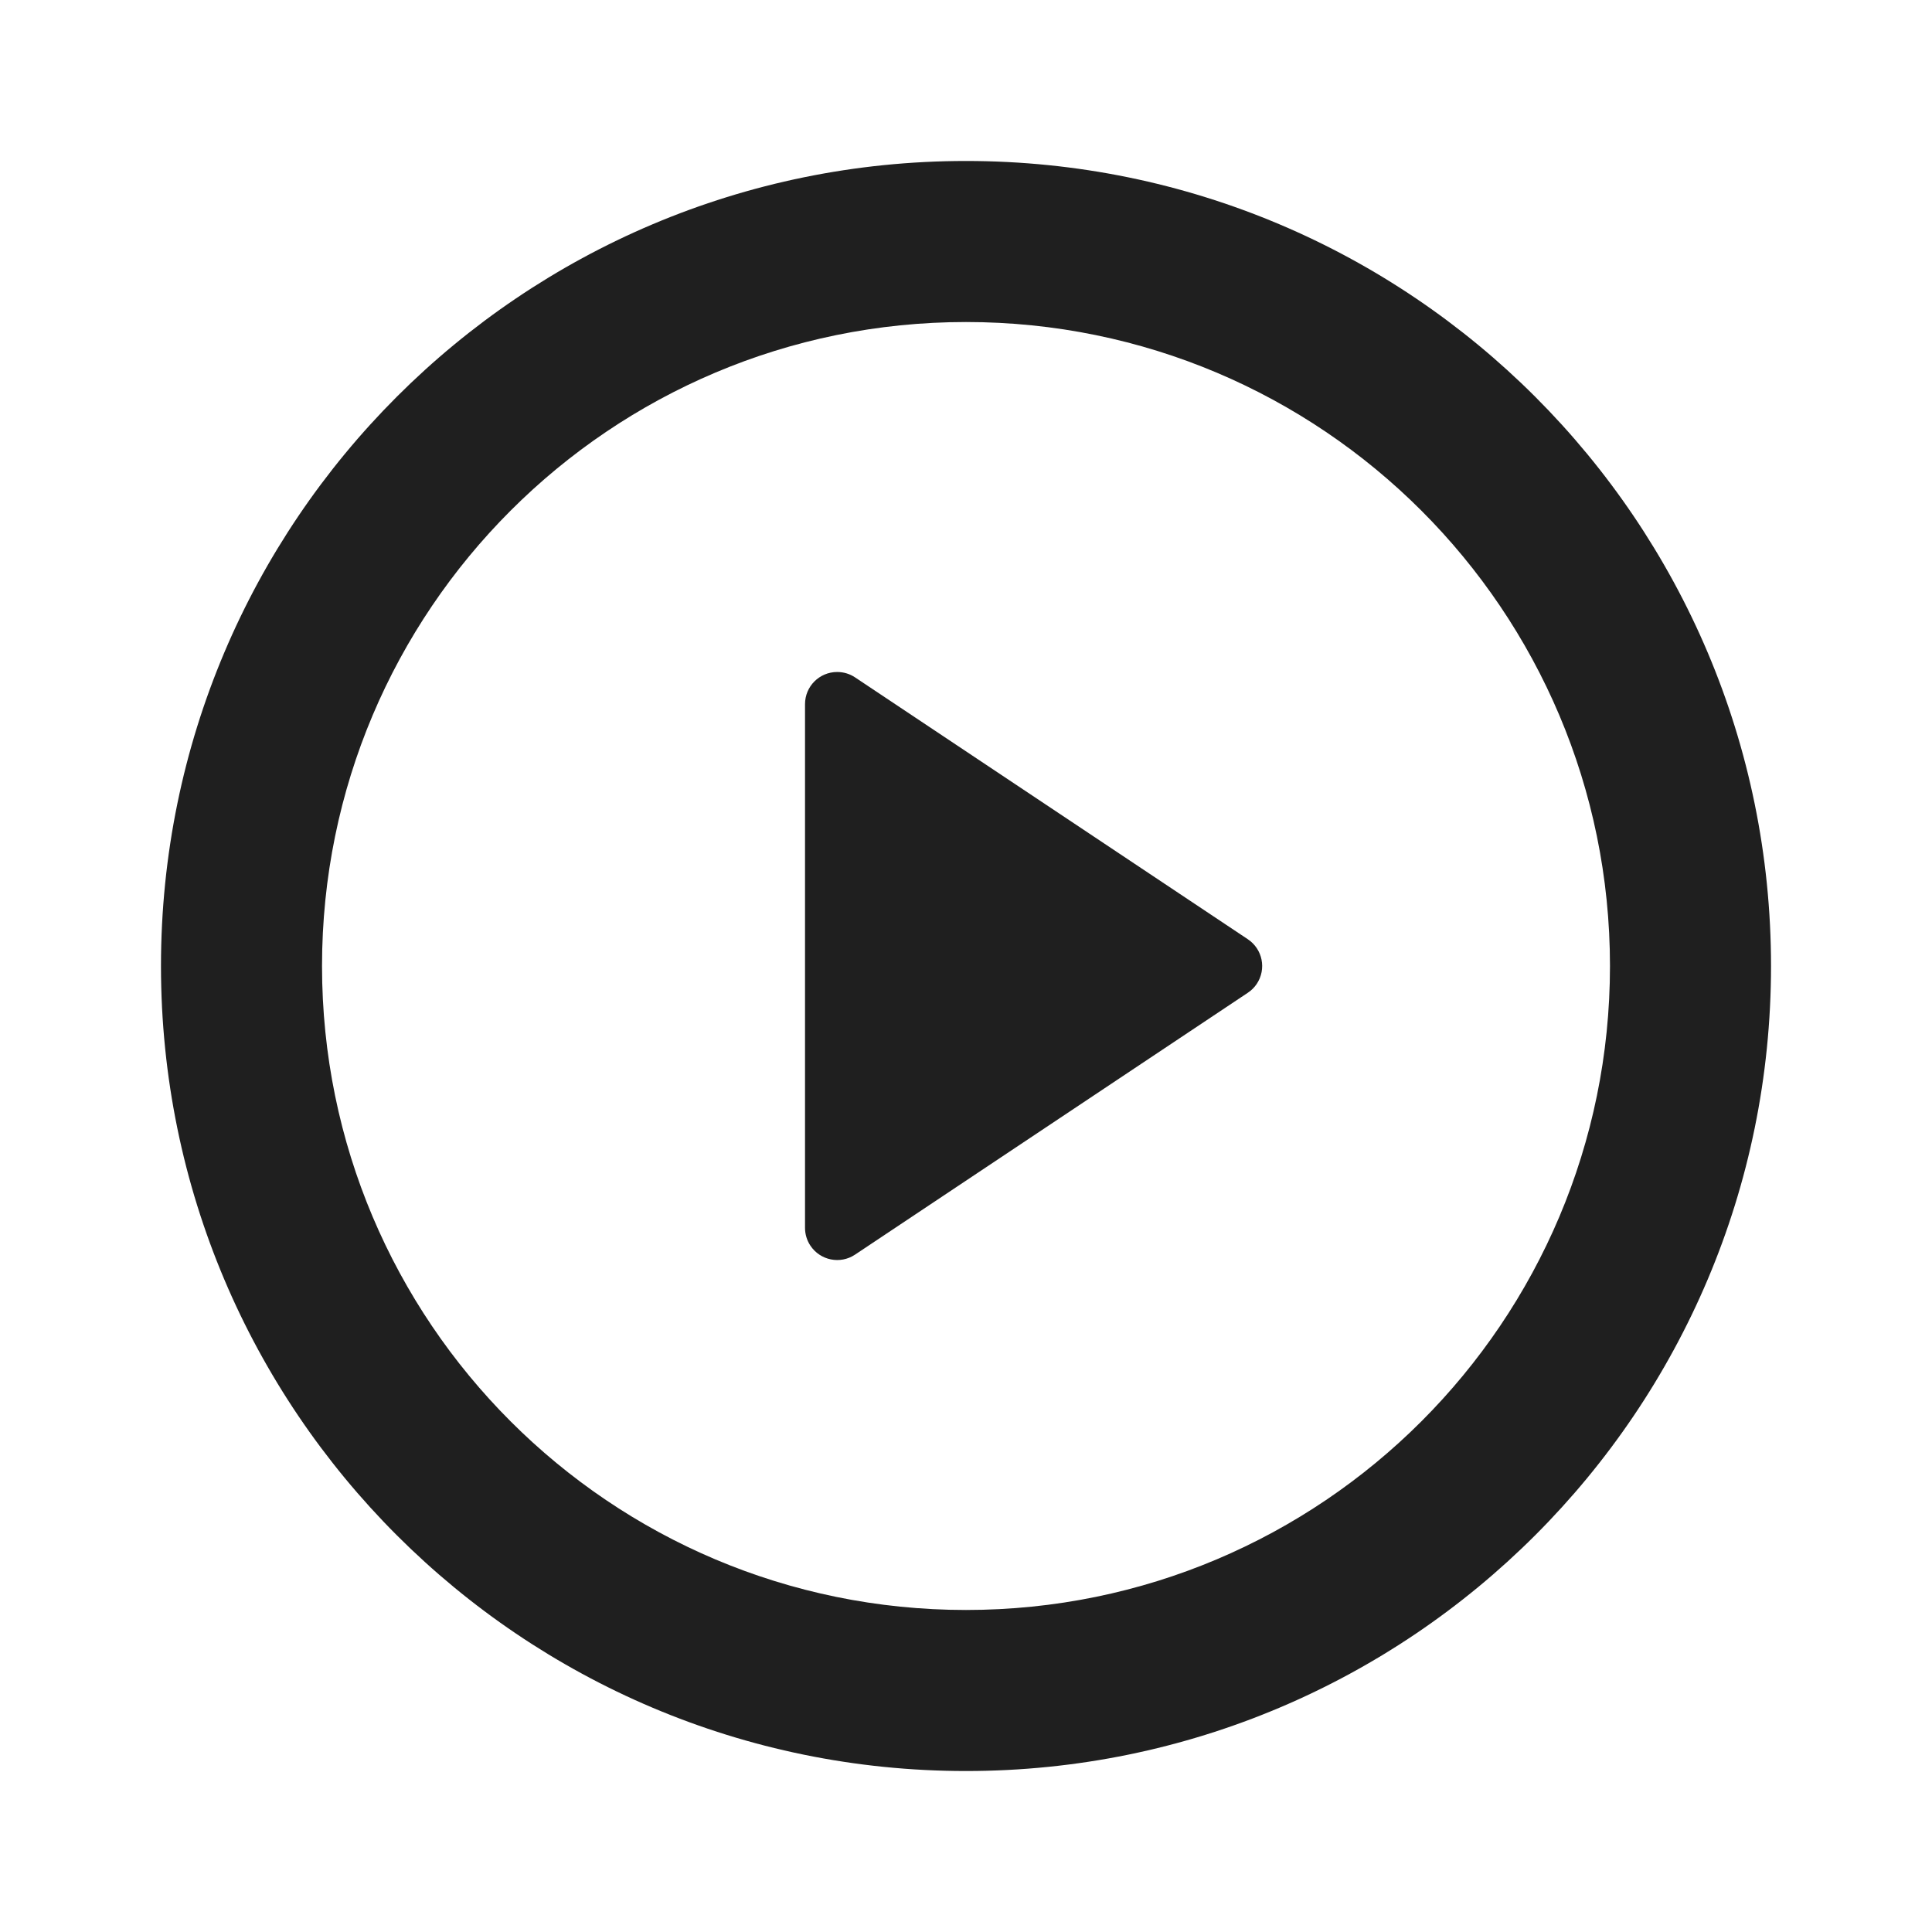 <svg width="28" height="28" viewBox="0 0 28 28" fill="none" xmlns="http://www.w3.org/2000/svg">
<path d="M14 25.667C7.557 25.667 2.333 20.443 2.333 14C2.333 7.557 7.557 2.333 14 2.333C20.443 2.333 25.667 7.557 25.667 14C25.667 20.443 20.443 25.667 14 25.667ZM14 23.333C19.155 23.333 23.333 19.155 23.333 14C23.333 8.845 19.155 4.667 14 4.667C8.845 4.667 4.667 8.845 4.667 14C4.667 19.155 8.845 23.333 14 23.333ZM12.392 9.817L18.084 13.612C18.299 13.755 18.357 14.044 18.214 14.259C18.18 14.31 18.136 14.354 18.084 14.388L12.392 18.183C12.178 18.326 11.888 18.268 11.745 18.053C11.694 17.977 11.667 17.887 11.667 17.795V10.205C11.667 9.947 11.876 9.739 12.133 9.739C12.226 9.739 12.316 9.766 12.392 9.817Z" fill="#1F1F1F"/>
</svg>
